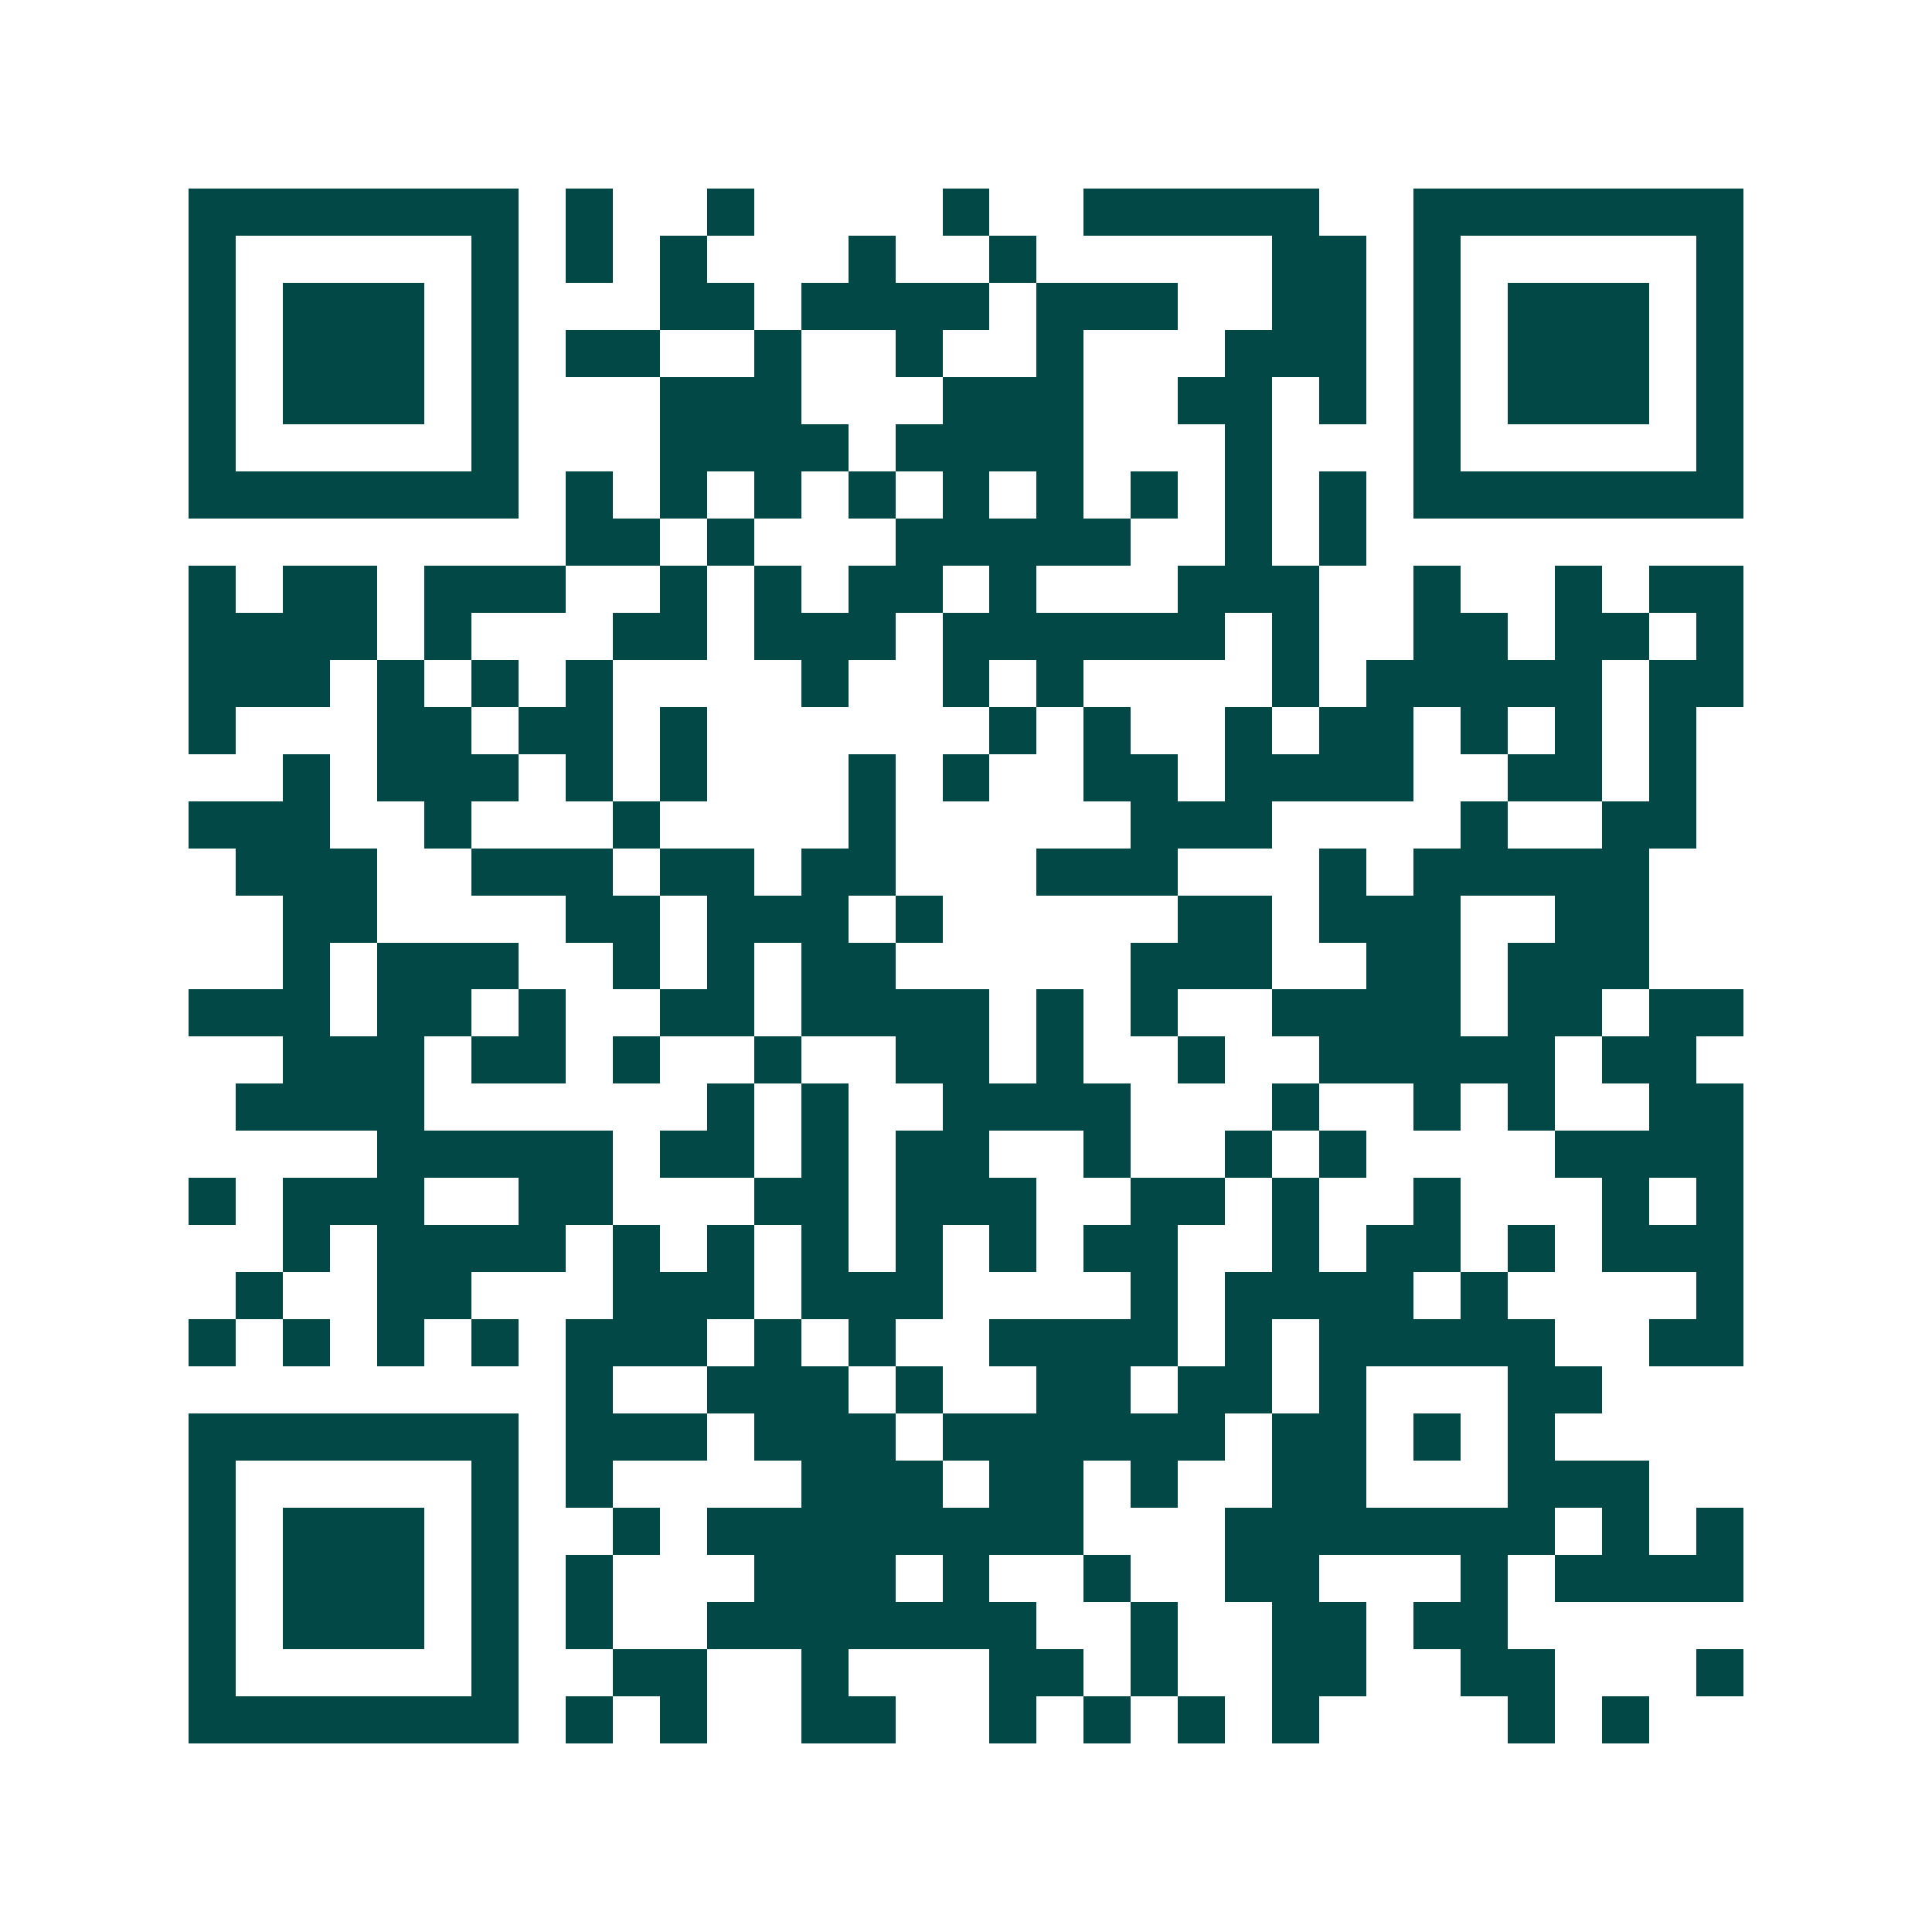 <svg xmlns="http://www.w3.org/2000/svg" width="200" height="200" viewBox="0 0 41 41" shape-rendering="crispEdges"><path fill="#ffffff" d="M0 0h41v41H0z"/><path stroke="#014847" d="M4 4.5h7m1 0h1m2 0h1m4 0h1m2 0h5m2 0h7M4 5.5h1m5 0h1m1 0h1m1 0h1m3 0h1m2 0h1m5 0h2m1 0h1m5 0h1M4 6.5h1m1 0h3m1 0h1m3 0h2m1 0h4m1 0h3m2 0h2m1 0h1m1 0h3m1 0h1M4 7.5h1m1 0h3m1 0h1m1 0h2m2 0h1m2 0h1m2 0h1m3 0h3m1 0h1m1 0h3m1 0h1M4 8.5h1m1 0h3m1 0h1m3 0h3m3 0h3m2 0h2m1 0h1m1 0h1m1 0h3m1 0h1M4 9.5h1m5 0h1m3 0h4m1 0h4m3 0h1m3 0h1m5 0h1M4 10.5h7m1 0h1m1 0h1m1 0h1m1 0h1m1 0h1m1 0h1m1 0h1m1 0h1m1 0h1m1 0h7M12 11.5h2m1 0h1m3 0h5m2 0h1m1 0h1M4 12.5h1m1 0h2m1 0h3m2 0h1m1 0h1m1 0h2m1 0h1m3 0h3m2 0h1m2 0h1m1 0h2M4 13.5h4m1 0h1m3 0h2m1 0h3m1 0h6m1 0h1m2 0h2m1 0h2m1 0h1M4 14.5h3m1 0h1m1 0h1m1 0h1m4 0h1m2 0h1m1 0h1m4 0h1m1 0h5m1 0h2M4 15.5h1m3 0h2m1 0h2m1 0h1m6 0h1m1 0h1m2 0h1m1 0h2m1 0h1m1 0h1m1 0h1M6 16.5h1m1 0h3m1 0h1m1 0h1m3 0h1m1 0h1m2 0h2m1 0h4m2 0h2m1 0h1M4 17.5h3m2 0h1m3 0h1m4 0h1m5 0h3m4 0h1m2 0h2M5 18.5h3m2 0h3m1 0h2m1 0h2m3 0h3m3 0h1m1 0h5M6 19.5h2m4 0h2m1 0h3m1 0h1m5 0h2m1 0h3m2 0h2M6 20.5h1m1 0h3m2 0h1m1 0h1m1 0h2m5 0h3m2 0h2m1 0h3M4 21.5h3m1 0h2m1 0h1m2 0h2m1 0h4m1 0h1m1 0h1m2 0h4m1 0h2m1 0h2M6 22.5h3m1 0h2m1 0h1m2 0h1m2 0h2m1 0h1m2 0h1m2 0h5m1 0h2M5 23.5h4m6 0h1m1 0h1m2 0h4m3 0h1m2 0h1m1 0h1m2 0h2M8 24.5h5m1 0h2m1 0h1m1 0h2m2 0h1m2 0h1m1 0h1m4 0h4M4 25.5h1m1 0h3m2 0h2m3 0h2m1 0h3m2 0h2m1 0h1m2 0h1m3 0h1m1 0h1M6 26.5h1m1 0h4m1 0h1m1 0h1m1 0h1m1 0h1m1 0h1m1 0h2m2 0h1m1 0h2m1 0h1m1 0h3M5 27.5h1m2 0h2m3 0h3m1 0h3m4 0h1m1 0h4m1 0h1m4 0h1M4 28.5h1m1 0h1m1 0h1m1 0h1m1 0h3m1 0h1m1 0h1m2 0h4m1 0h1m1 0h5m2 0h2M12 29.5h1m2 0h3m1 0h1m2 0h2m1 0h2m1 0h1m3 0h2M4 30.5h7m1 0h3m1 0h3m1 0h6m1 0h2m1 0h1m1 0h1M4 31.5h1m5 0h1m1 0h1m4 0h3m1 0h2m1 0h1m2 0h2m3 0h3M4 32.5h1m1 0h3m1 0h1m2 0h1m1 0h8m3 0h7m1 0h1m1 0h1M4 33.5h1m1 0h3m1 0h1m1 0h1m3 0h3m1 0h1m2 0h1m2 0h2m3 0h1m1 0h4M4 34.5h1m1 0h3m1 0h1m1 0h1m2 0h7m2 0h1m2 0h2m1 0h2M4 35.5h1m5 0h1m2 0h2m2 0h1m3 0h2m1 0h1m2 0h2m2 0h2m3 0h1M4 36.5h7m1 0h1m1 0h1m2 0h2m2 0h1m1 0h1m1 0h1m1 0h1m4 0h1m1 0h1"/></svg>
